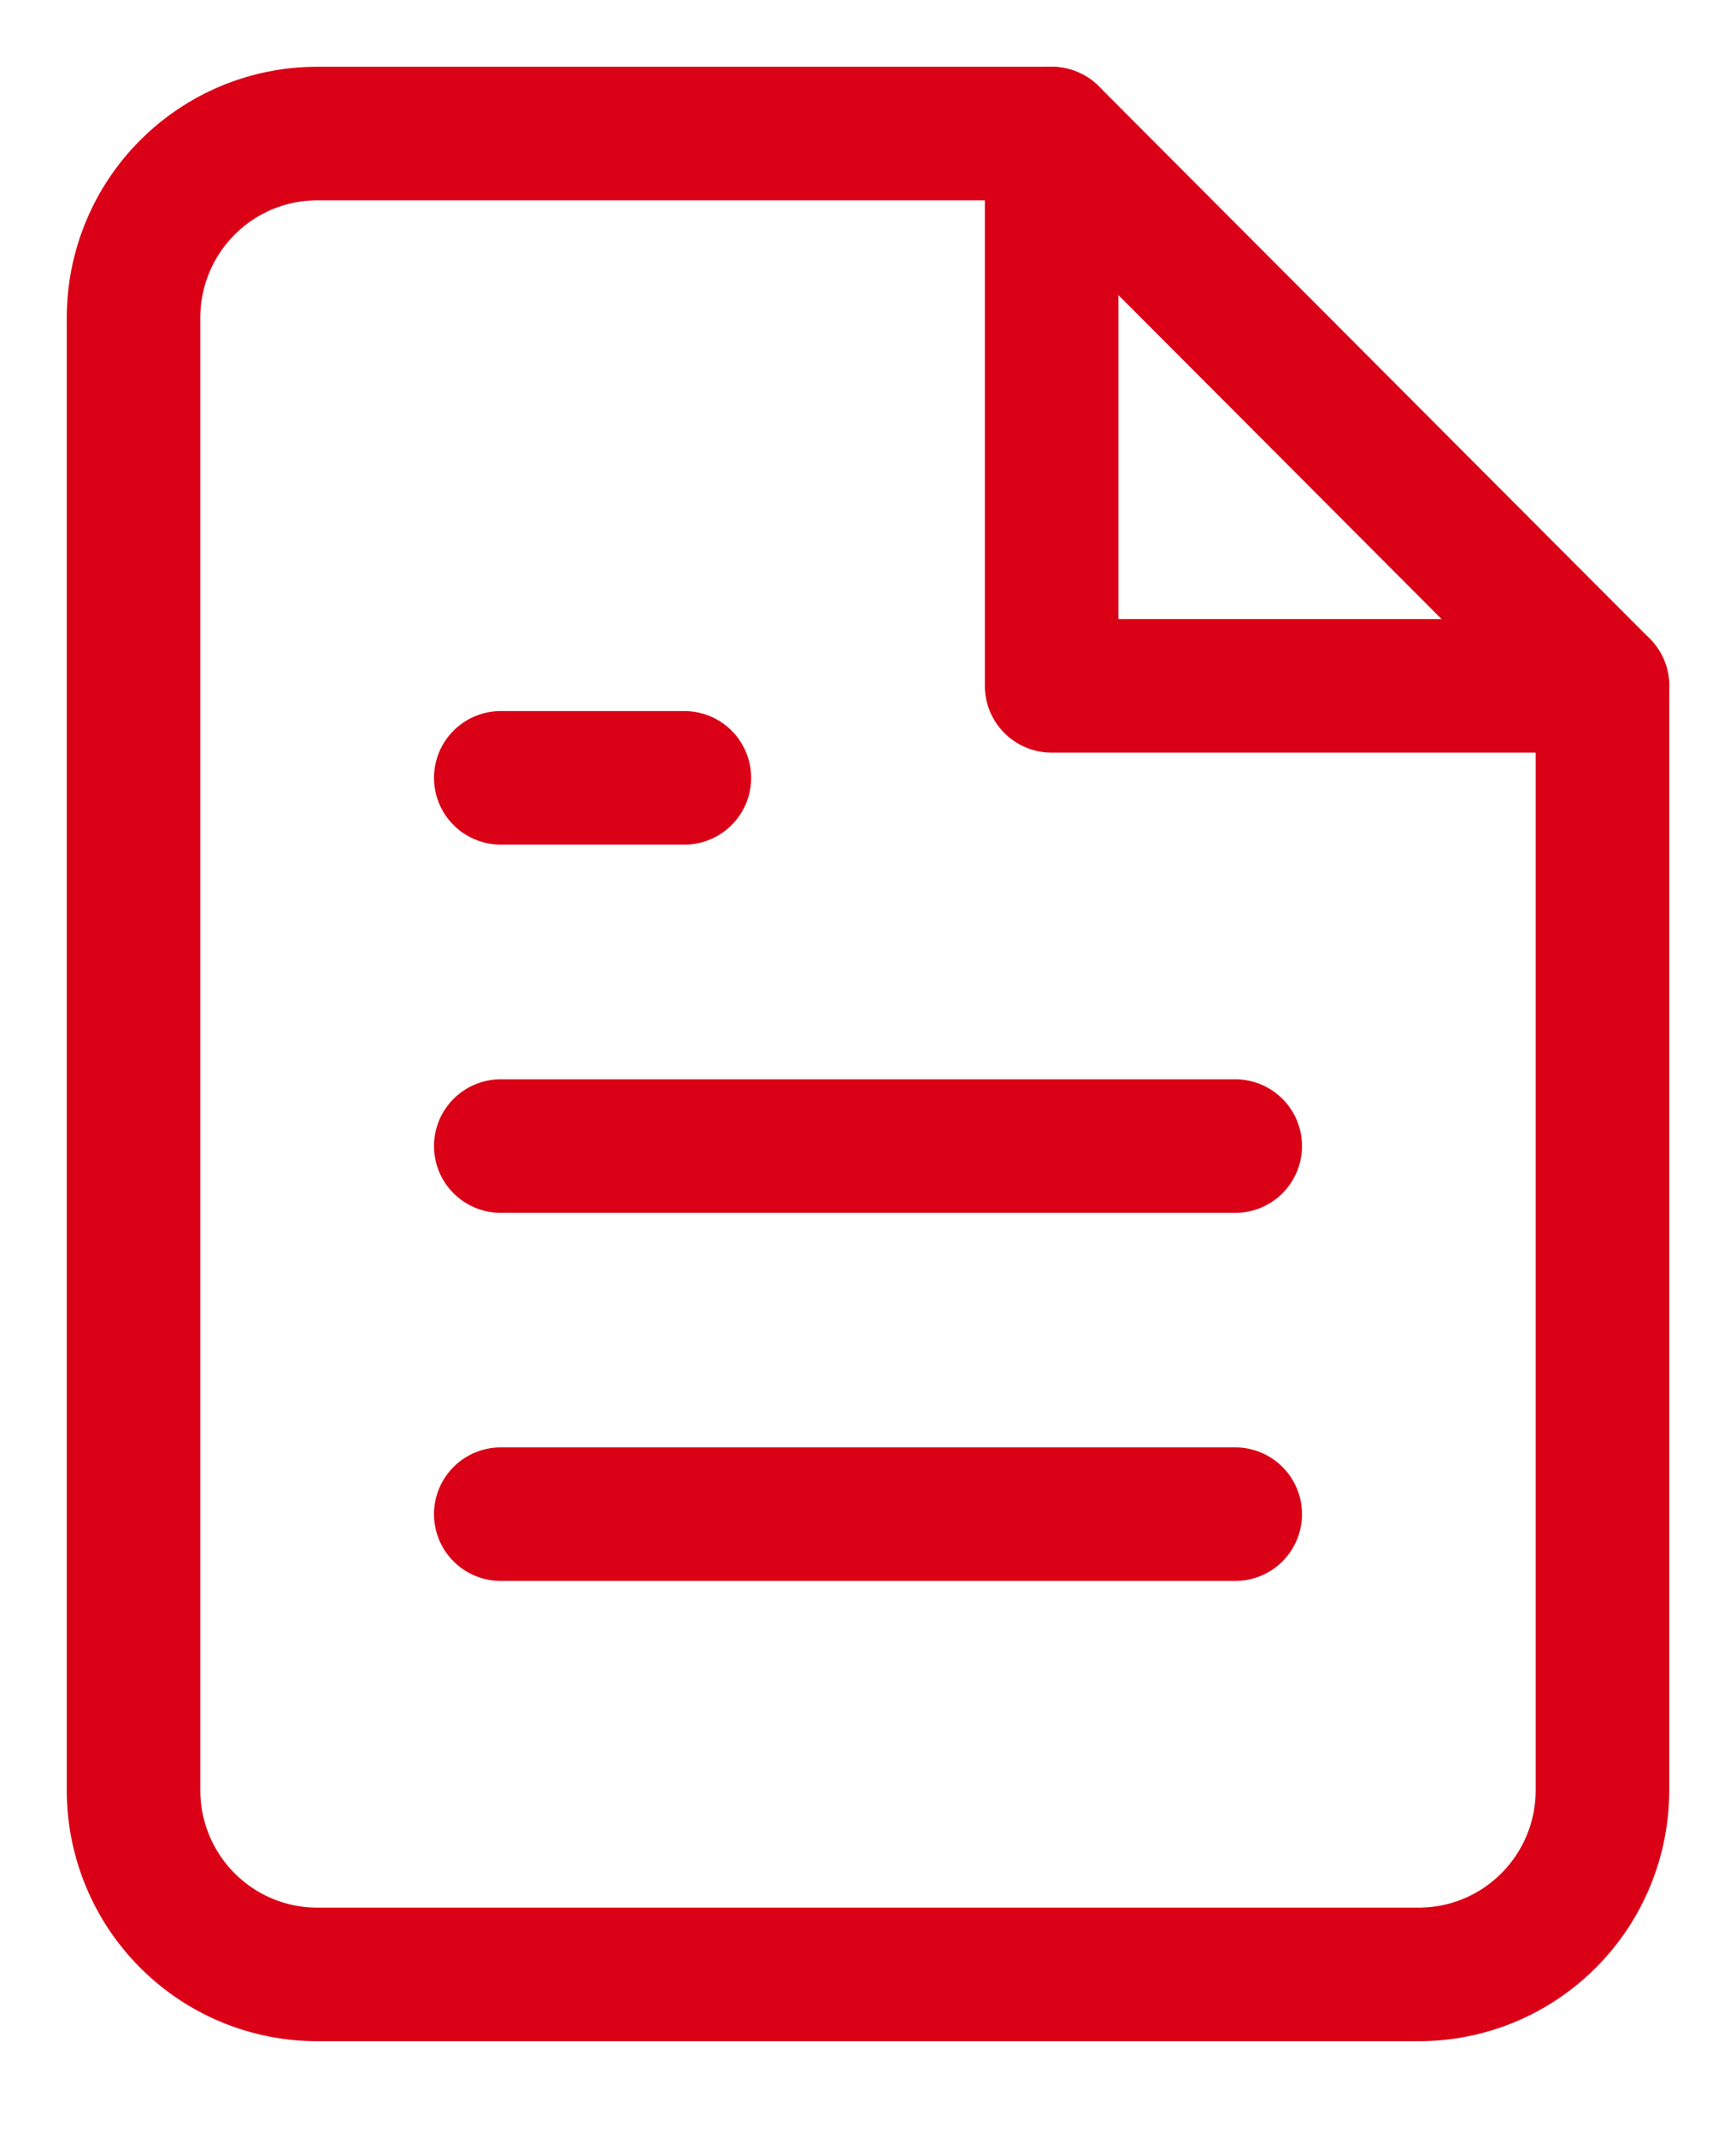 <svg width="13" height="16" viewBox="0 0 13 16" fill="none" xmlns="http://www.w3.org/2000/svg">
<path d="M7.875 1H2.375C2.01 1 1.661 1.145 1.403 1.404C1.145 1.662 1 2.013 1 2.378V13.405C1 13.77 1.145 14.121 1.403 14.379C1.661 14.638 2.01 14.783 2.375 14.783H10.625C10.99 14.783 11.339 14.638 11.597 14.379C11.855 14.121 12 13.77 12 13.405V5.135L7.875 1Z" stroke="#DA0016" stroke-linecap="round" stroke-linejoin="round"/>
<path d="M7.875 1V5.135H12" stroke="#DA0016" stroke-linecap="round" stroke-linejoin="round"/>
<path d="M9.25 8.581H3.75" stroke="#DA0016" stroke-linecap="round" stroke-linejoin="round"/>
<path d="M9.25 11.337H3.75" stroke="#DA0016" stroke-linecap="round" stroke-linejoin="round"/>
<path d="M5.125 5.824H4.438H3.75" stroke="#DA0016" stroke-linecap="round" stroke-linejoin="round"/>
</svg>
